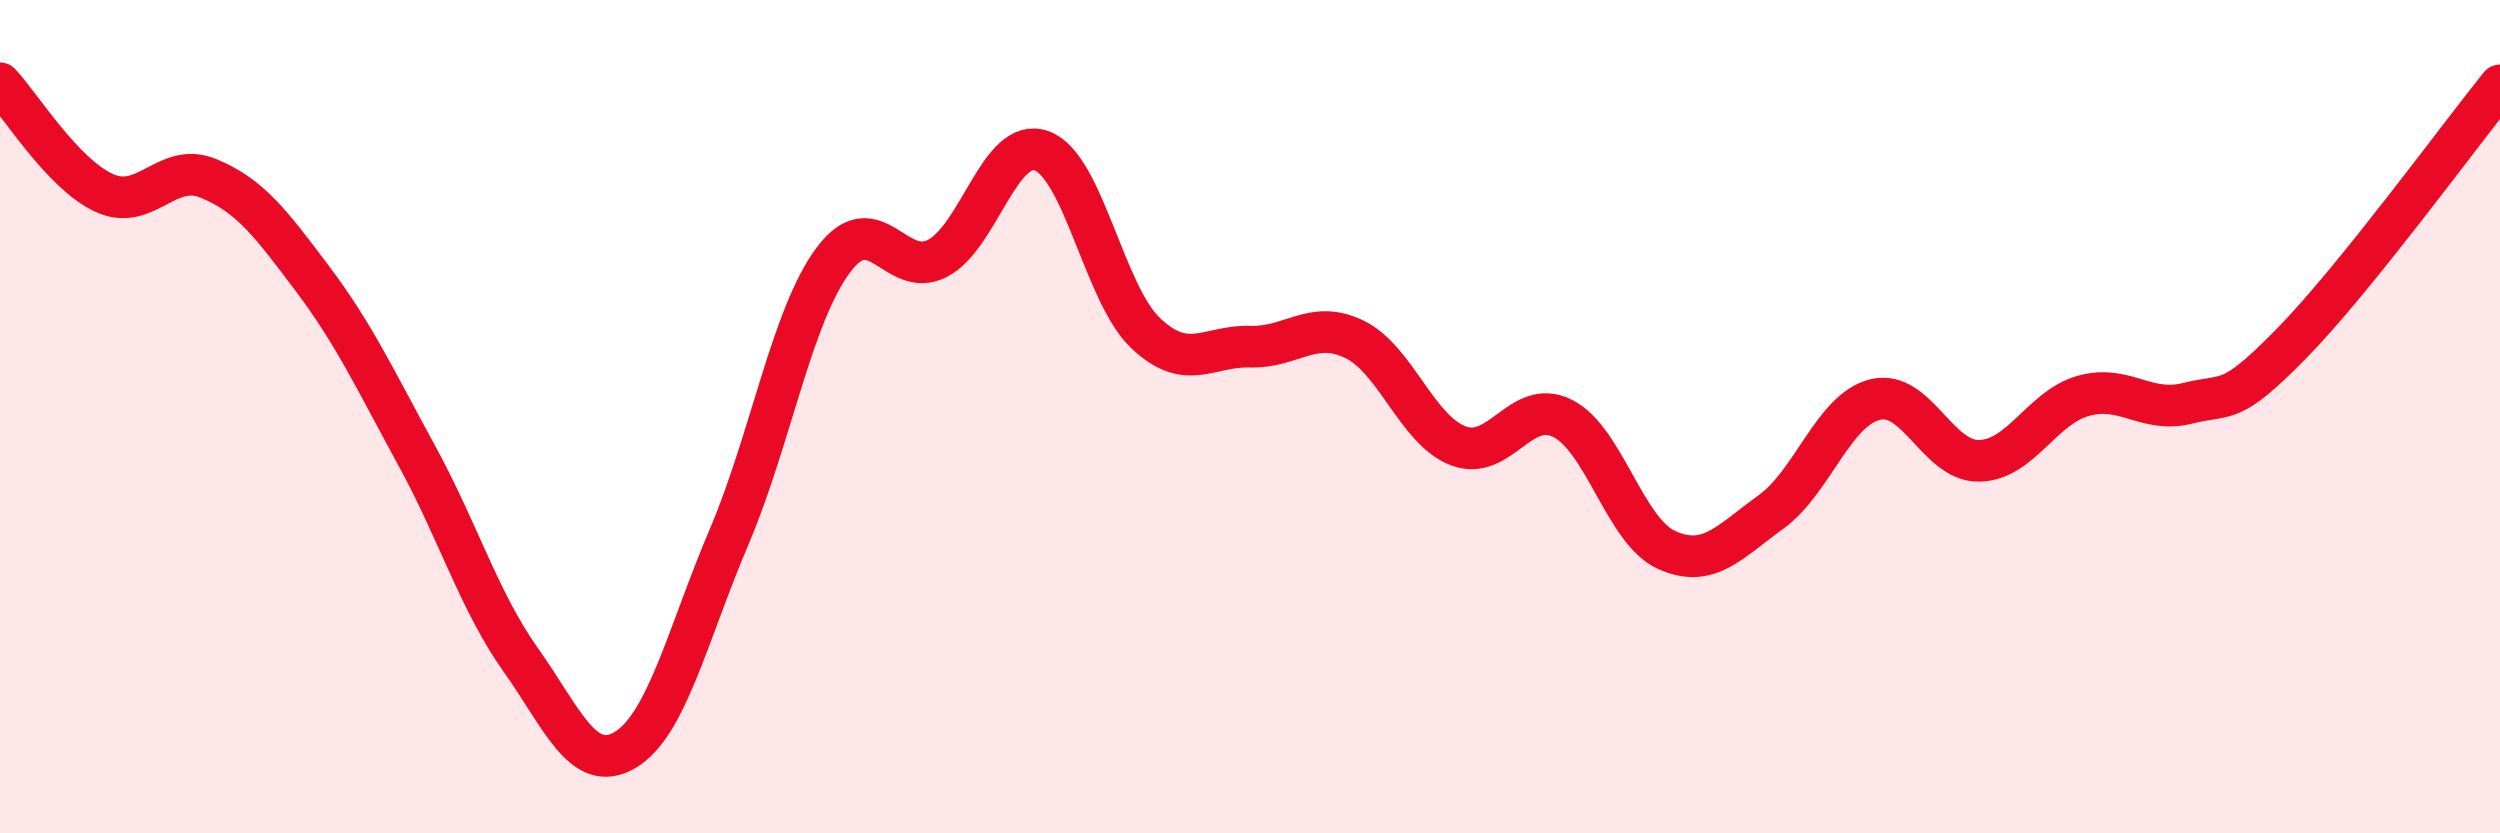 
    <svg width="60" height="20" viewBox="0 0 60 20" xmlns="http://www.w3.org/2000/svg">
      <path
        d="M 0,2 C 0.5,2.53 1.5,4.17 2.5,4.63 C 3.5,5.09 4,3.87 5,4.28 C 6,4.69 6.5,5.36 7.5,6.69 C 8.5,8.02 9,9.1 10,10.93 C 11,12.76 11.5,14.43 12.5,15.84 C 13.5,17.25 14,18.59 15,18 C 16,17.41 16.5,15.23 17.5,12.88 C 18.5,10.53 19,7.58 20,6.24 C 21,4.9 21.5,6.72 22.5,6.2 C 23.5,5.68 24,3.26 25,3.62 C 26,3.98 26.5,7.06 27.5,8 C 28.5,8.94 29,8.29 30,8.32 C 31,8.35 31.5,7.66 32.5,8.14 C 33.5,8.62 34,10.32 35,10.7 C 36,11.08 36.5,9.54 37.5,10.04 C 38.5,10.54 39,12.75 40,13.2 C 41,13.65 41.5,13.01 42.5,12.29 C 43.5,11.57 44,9.84 45,9.59 C 46,9.34 46.5,11.08 47.5,11.06 C 48.5,11.04 49,9.78 50,9.5 C 51,9.22 51.5,9.93 52.5,9.68 C 53.5,9.43 53.5,9.77 55,8.24 C 56.5,6.71 59,3.29 60,2.05L60 20L0 20Z"
        fill="#EB0A25"
        opacity="0.1"
        stroke-linecap="round"
        stroke-linejoin="round"
      />
      <path
        d="M 0,2 C 0.5,2.53 1.5,4.17 2.5,4.63 C 3.5,5.09 4,3.87 5,4.28 C 6,4.69 6.5,5.36 7.5,6.69 C 8.5,8.02 9,9.1 10,10.93 C 11,12.76 11.5,14.43 12.5,15.84 C 13.5,17.25 14,18.59 15,18 C 16,17.41 16.5,15.23 17.5,12.88 C 18.5,10.53 19,7.58 20,6.24 C 21,4.9 21.5,6.72 22.5,6.2 C 23.5,5.68 24,3.26 25,3.62 C 26,3.98 26.5,7.06 27.5,8 C 28.5,8.94 29,8.29 30,8.32 C 31,8.35 31.5,7.66 32.5,8.14 C 33.5,8.62 34,10.32 35,10.7 C 36,11.08 36.5,9.54 37.5,10.04 C 38.5,10.54 39,12.75 40,13.2 C 41,13.65 41.5,13.01 42.5,12.29 C 43.5,11.57 44,9.84 45,9.59 C 46,9.34 46.5,11.08 47.5,11.06 C 48.5,11.04 49,9.78 50,9.5 C 51,9.22 51.5,9.93 52.5,9.68 C 53.5,9.43 53.5,9.77 55,8.24 C 56.5,6.71 59,3.29 60,2.05"
        stroke="#EB0A25"
        stroke-width="1"
        fill="none"
        stroke-linecap="round"
        stroke-linejoin="round"
      />
    </svg>
  